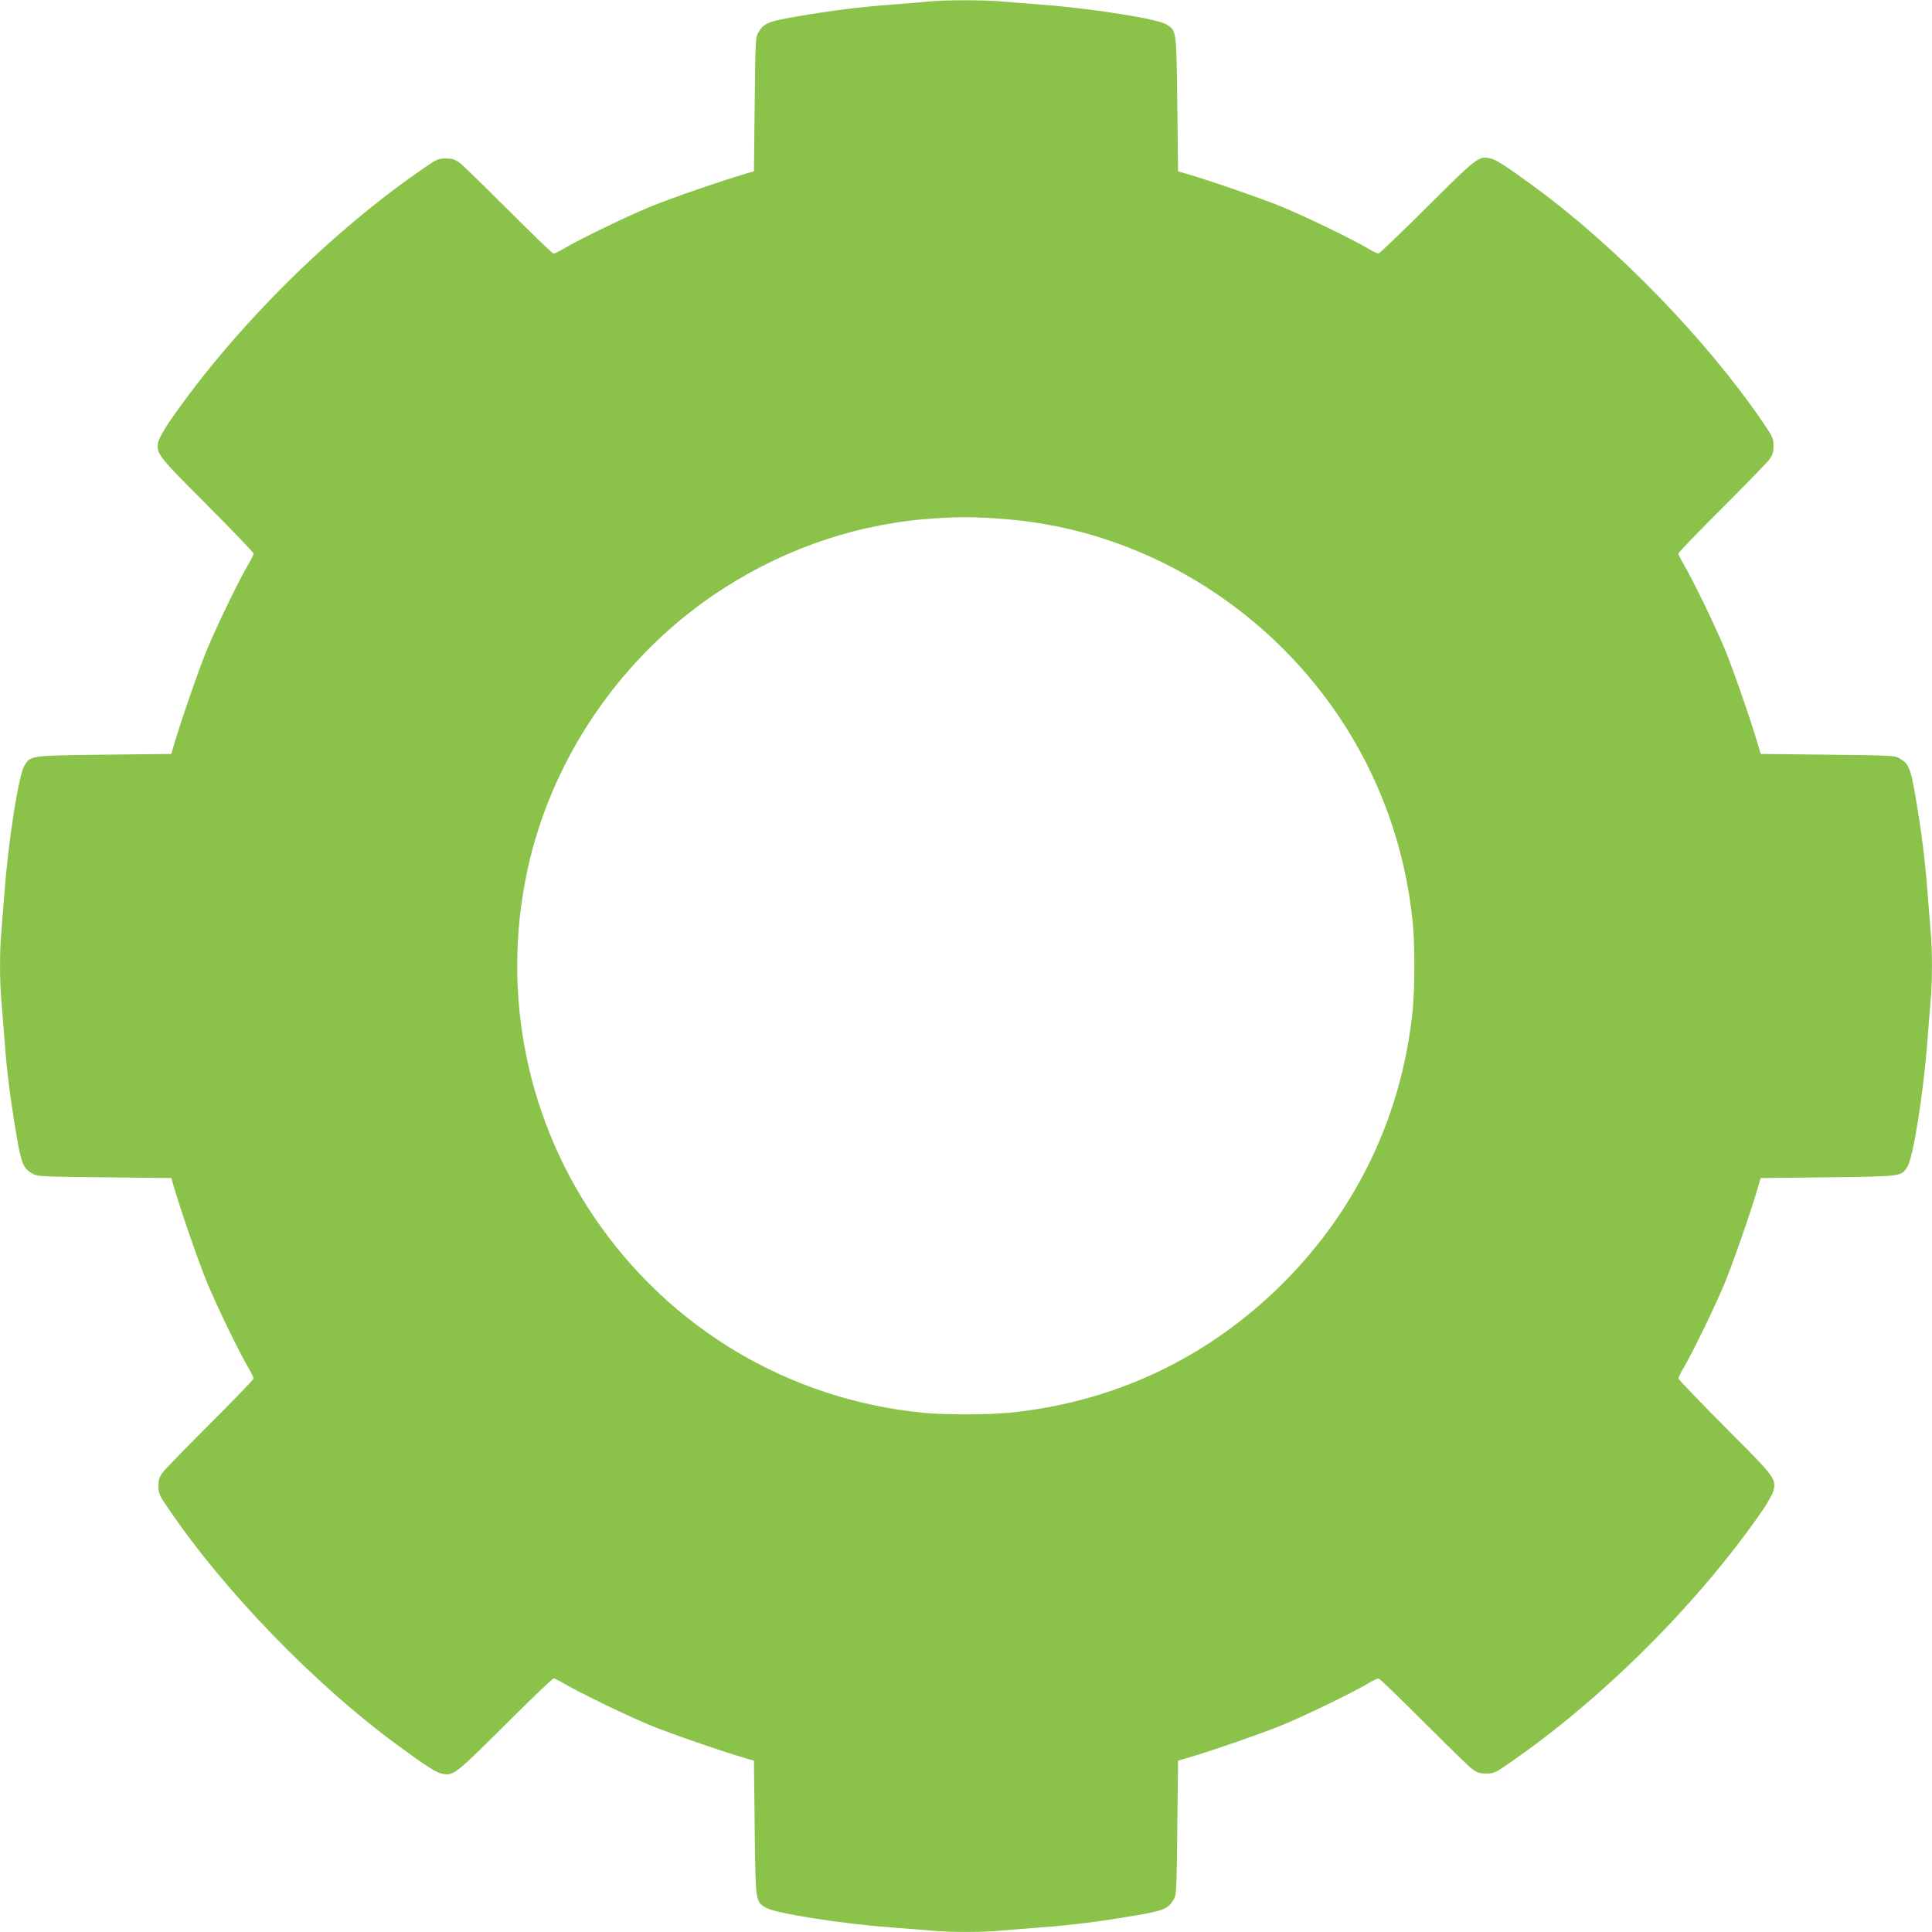 <?xml version="1.0" standalone="no"?>
<!DOCTYPE svg PUBLIC "-//W3C//DTD SVG 20010904//EN"
 "http://www.w3.org/TR/2001/REC-SVG-20010904/DTD/svg10.dtd">
<svg version="1.0" xmlns="http://www.w3.org/2000/svg"
 width="1280pt" height="1280pt" viewBox="0 0 1280 1280"
 preserveAspectRatio="xMidYMid meet">
<g transform="translate(0,1280) scale(0.1,-0.1)"
fill="#8bc34a" stroke="none">
<path d="M6150 12790 c-41 -5 -147 -13 -235 -20 -217 -16 -402 -39 -640 -80
-181 -31 -214 -44 -247 -99 -23 -36 -23 -40 -28 -481 l-5 -445 -45 -13 c-166
-48 -521 -171 -655 -227 -160 -67 -463 -214 -563 -274 -29 -17 -58 -31 -65
-31 -7 0 -140 129 -297 286 -157 157 -303 299 -324 315 -32 23 -49 29 -92 29
-48 0 -61 -5 -136 -57 -622 -424 -1269 -1068 -1697 -1689 -34 -50 -66 -108
-71 -128 -18 -79 -11 -89 321 -421 170 -171 309 -316 309 -322 0 -7 -14 -36
-31 -65 -60 -100 -207 -403 -274 -563 -56 -134 -179 -489 -227 -655 l-13 -45
-445 -5 c-493 -6 -487 -5 -528 -72 -38 -62 -107 -497 -132 -838 -6 -80 -15
-192 -20 -250 -13 -134 -13 -346 0 -480 5 -58 14 -170 20 -250 15 -208 39
-396 80 -636 31 -180 44 -213 99 -246 36 -23 40 -23 481 -28 l445 -5 13 -45
c48 -166 171 -521 227 -655 67 -160 214 -463 274 -563 17 -29 31 -58 31 -65 0
-7 -129 -140 -286 -297 -157 -157 -299 -303 -315 -324 -23 -31 -29 -49 -29
-92 0 -49 5 -60 67 -151 369 -543 963 -1157 1503 -1555 194 -143 265 -189 304
-198 79 -18 88 -11 421 321 171 170 316 309 322 309 7 0 36 -14 65 -31 100
-60 403 -207 563 -274 134 -56 489 -179 655 -227 l45 -13 5 -445 c6 -493 5
-487 72 -528 62 -38 497 -107 838 -132 80 -6 192 -15 250 -20 134 -13 346 -13
480 0 58 5 170 14 250 20 208 15 396 39 636 80 180 31 213 44 246 99 23 36 23
40 28 481 l5 445 45 13 c166 48 521 171 655 227 160 67 463 214 563 274 29 17
58 31 65 31 7 0 140 -129 297 -286 157 -157 303 -299 324 -315 32 -23 49 -29
92 -29 48 0 61 5 136 57 622 424 1269 1068 1697 1689 34 50 66 108 71 128 18
79 11 89 -321 421 -170 171 -309 316 -309 322 0 7 14 36 31 65 60 100 207 403
274 563 56 134 179 489 227 655 l13 45 445 5 c493 6 487 5 528 72 38 62 107
497 132 838 6 80 15 192 20 250 13 134 13 346 0 480 -5 58 -14 170 -20 250
-15 208 -39 396 -80 636 -31 180 -44 213 -99 246 -36 23 -40 23 -481 28 l-445
5 -13 45 c-48 166 -171 521 -227 655 -67 160 -214 463 -274 563 -17 29 -31 58
-31 65 0 7 129 140 286 297 157 157 299 303 315 324 23 31 29 49 29 92 0 49
-5 60 -67 151 -369 543 -963 1157 -1503 1555 -194 143 -265 189 -304 198 -79
18 -88 11 -421 -321 -171 -170 -316 -309 -322 -309 -7 0 -36 14 -65 31 -100
60 -403 207 -563 274 -134 56 -489 179 -655 227 l-45 13 -5 445 c-6 493 -5
487 -72 528 -62 38 -497 107 -838 132 -80 6 -192 15 -250 20 -120 11 -379 11
-490 0z m530 -3431 c871 -74 1684 -557 2186 -1299 276 -408 445 -878 494
-1375 14 -141 14 -429 0 -570 -68 -694 -366 -1323 -859 -1816 -496 -495 -1119
-790 -1816 -859 -141 -14 -429 -14 -570 0 -889 88 -1680 559 -2181 1300 -467
691 -621 1550 -423 2368 170 699 608 1332 1209 1745 421 288 903 463 1400 507
213 18 341 18 560 -1z"/>
</g>
</svg>
